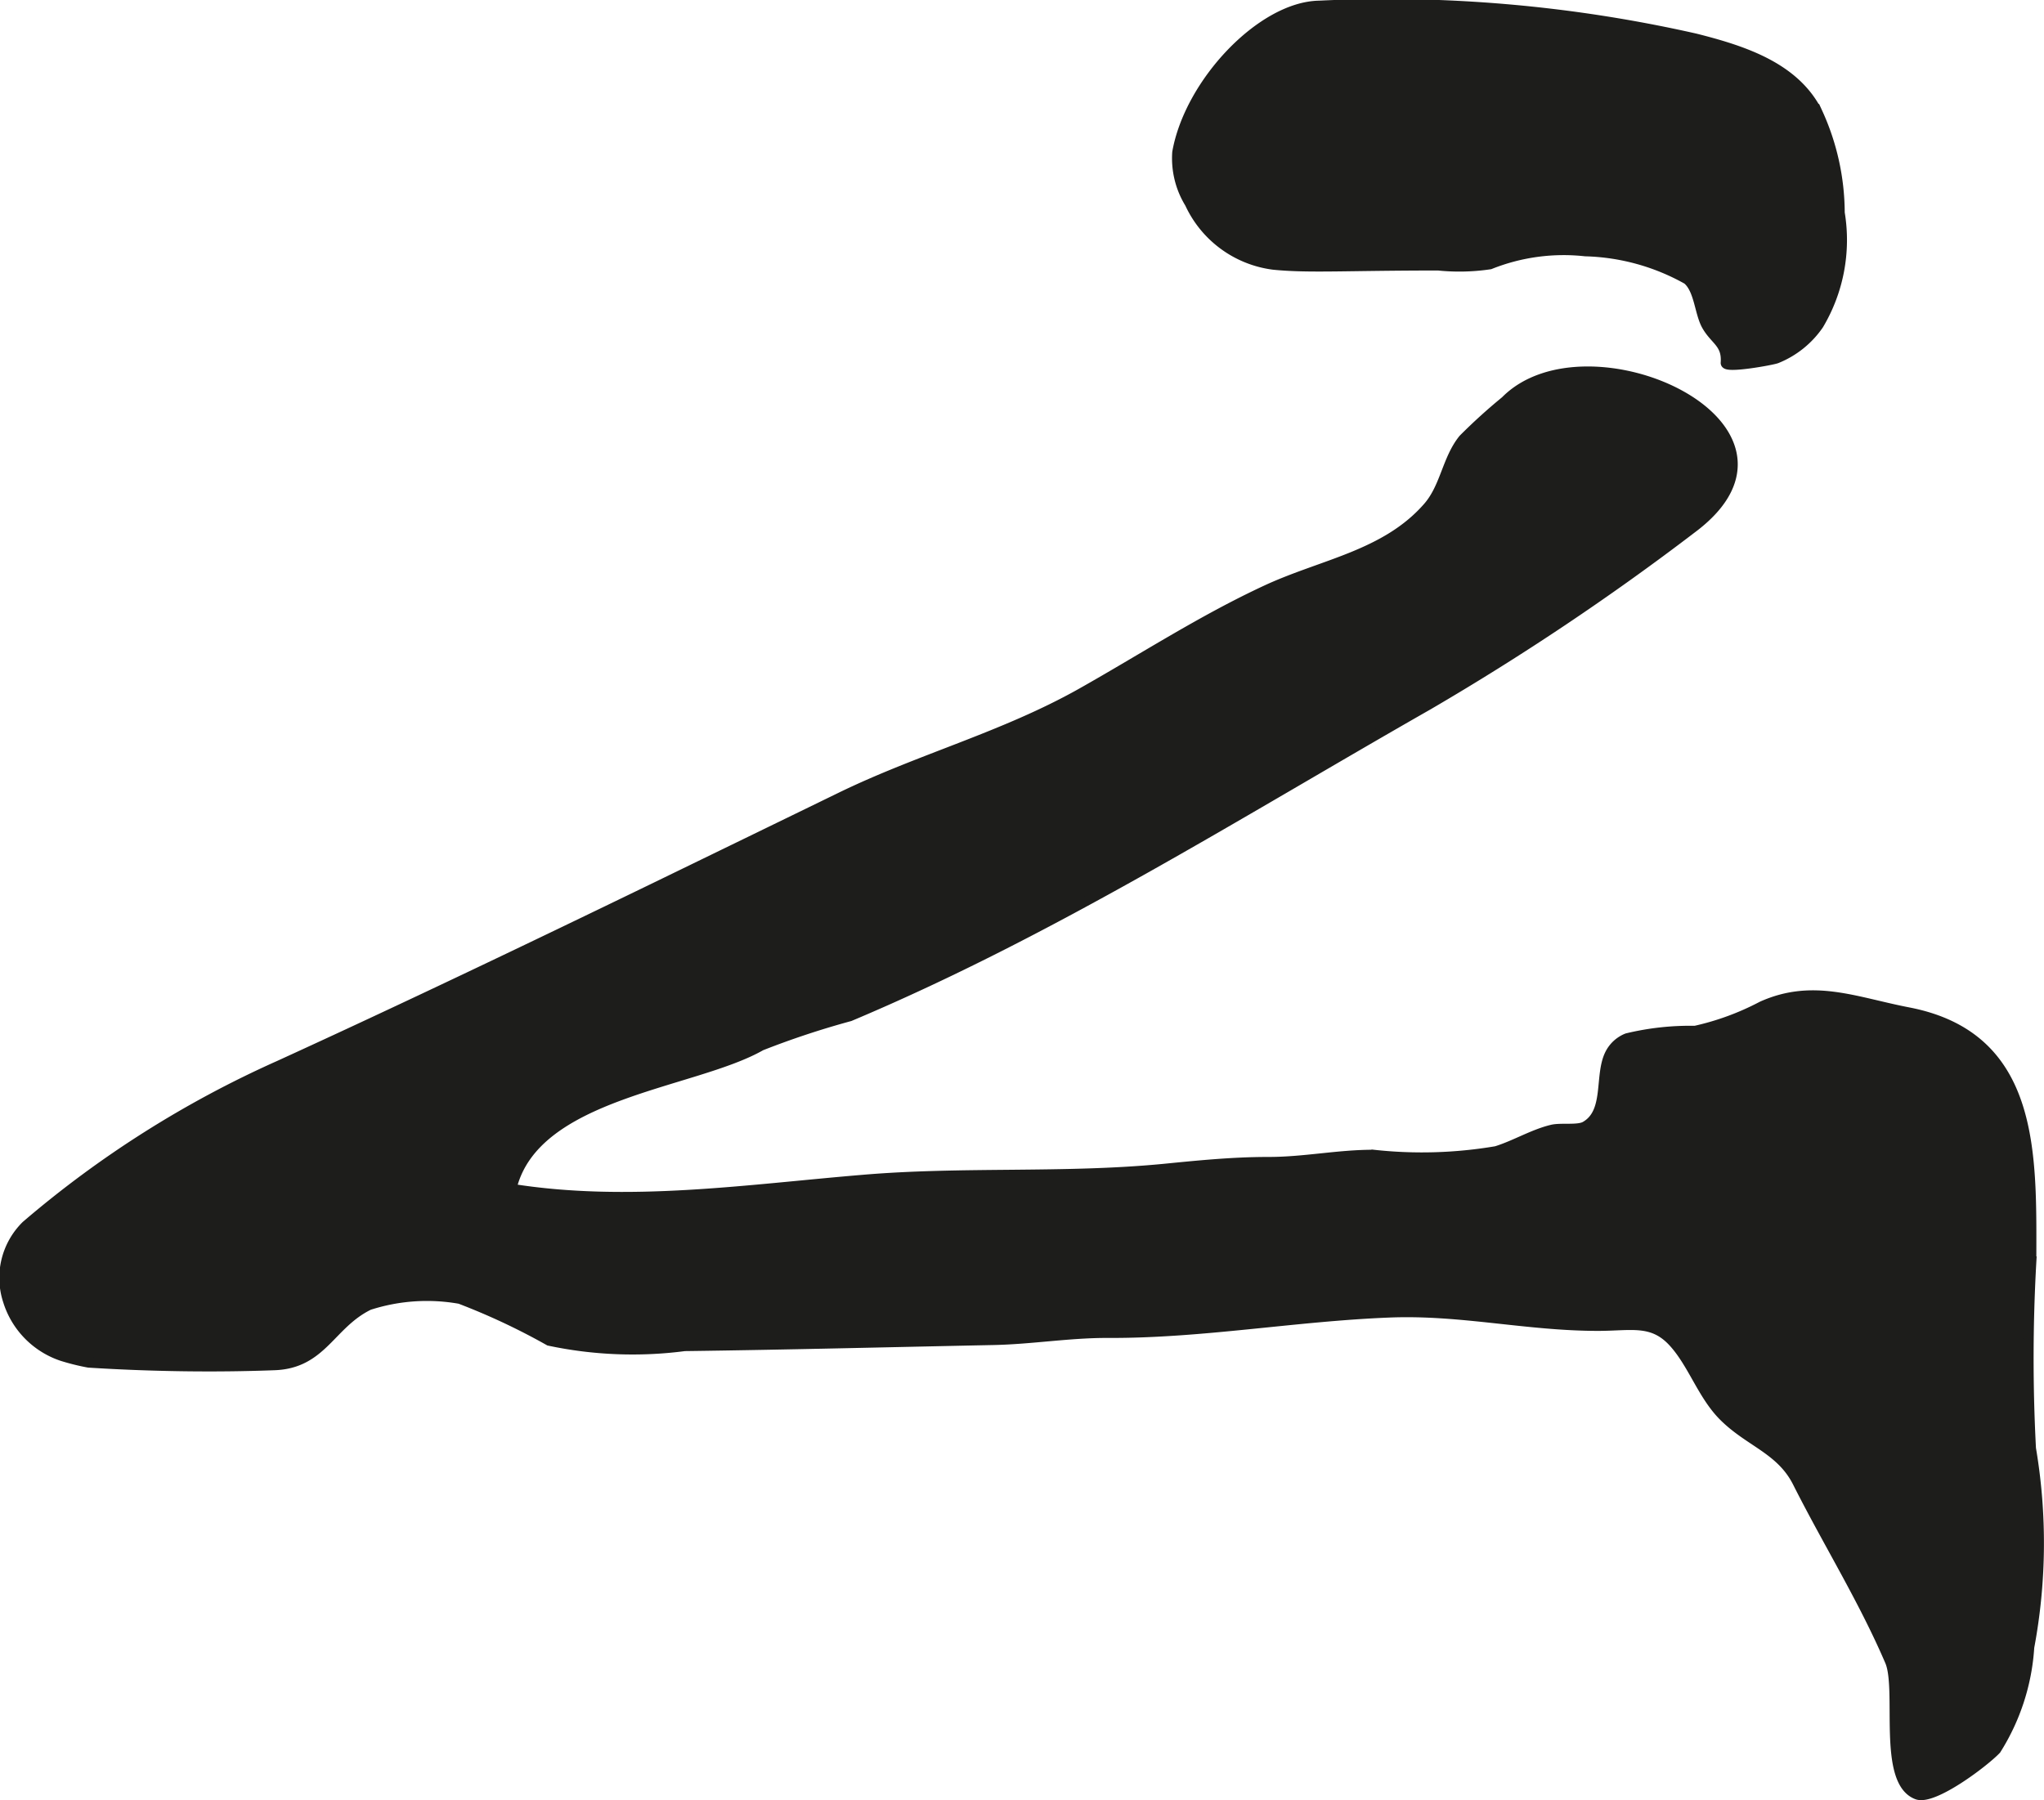 <?xml version="1.0" encoding="UTF-8"?>
<svg xmlns="http://www.w3.org/2000/svg"
     version="1.1"
     width="17.619mm"
     height="15.52mm"
     viewBox="0 0 49.944 43.994">
   <defs>
      <style type="text/css">
      .a {
        fill: #1d1d1b;
        stroke: #1d1d1b;
        stroke-miterlimit: 10;
        stroke-width: 0.25px;
        fill-rule: evenodd;
      }
    </style>
   </defs>
   <path class="a"
         d="M39.757,25.377a6.547,6.547,0,0,1,1.662-.182,6.552,6.552,0,0,0,1.635-.6c1.248-.561,2.277-.102,3.574.148,3.134.606,3.004,3.508,3.004,6.088a41.979,41.979,0,0,0-.009,4.57,13.817,13.817,0,0,1-.042,4.856,5.305,5.305,0,0,1-.809,2.498c-.305.32-1.538,1.246-1.929,1.098-.852-.32-.365-2.561-.66-3.254-.651-1.518-1.519-2.906-2.259-4.375-.414-.82-1.198-.99-1.833-1.643-.502-.521-.734-1.275-1.209-1.789-.511-.551-1.028-.391-1.835-.391-1.746,0-3.354-.397-5.103-.326-2.296.09-4.58.508-6.859.498-.963-.004-1.879.156-2.832.174-2.509.051-5.019.115-7.525.148a9.807,9.807,0,0,1-3.309-.131,16.223,16.223,0,0,0-2.179-1.023,4.612,4.612,0,0,0-2.227.152c-.944.461-1.138,1.424-2.301,1.469-1.481.057-3.055.031-4.545-.063a5.514,5.514,0,0,1-.646-.16,2.07,2.07,0,0,1-1.324-1.353,1.79,1.79,0,0,1,.443-1.83,25.414,25.414,0,0,1,6.172-3.908c3.063-1.4,6.096-2.852,9.125-4.32q2.31-1.122,4.618-2.246c1.935-.94,3.976-1.475,5.868-2.539,1.505-.848,2.962-1.797,4.534-2.525,1.36-.629,2.896-.846,3.921-2.006.438-.486.477-1.18.88-1.678a13.719,13.719,0,0,1,1.028-.932c2-2.033,7.879.629,4.549,3.111a62.767,62.767,0,0,1-6.441,4.314c-4.644,2.648-9.19,5.527-14.131,7.607a20.733,20.733,0,0,0-2.169.719c-1.644.941-5.554,1.154-6.1,3.502,2.858.457,5.739.019,8.594-.219,2.441-.207,4.898-.033,7.332-.266.849-.084,1.695-.17,2.557-.17.892.002,1.696-.176,2.583-.176a10.84,10.84,0,0,0,3-.088c.454-.139.903-.414,1.359-.523.217-.055.635.018.817-.084.601-.34.338-1.236.603-1.766A.799.799,0,0,1,39.757,25.377Z"/>
   <path class="a"
         d="M35.143,6.486c-2.261,0-3.151.068-4.024-.019a2.618,2.618,0,0,1-2.046-1.502,2.092,2.092,0,0,1-.305-1.242c.302-1.699,2.061-3.555,3.464-3.582a34.208,34.208,0,0,1,9.194.803c1.151.291,2.429.695,2.982,1.807a5.915,5.915,0,0,1,.542,2.451,4.041,4.041,0,0,1-.514,2.731,2.279,2.279,0,0,1-1.028.824c-.104.041-1.249.25-1.239.111.036-.488-.266-.551-.472-.926-.17-.315-.176-.867-.465-1.113a5.368,5.368,0,0,0-2.494-.69,4.855,4.855,0,0,0-2.333.318A5.064,5.064,0,0,1,35.143,6.486Z"/>
</svg>
